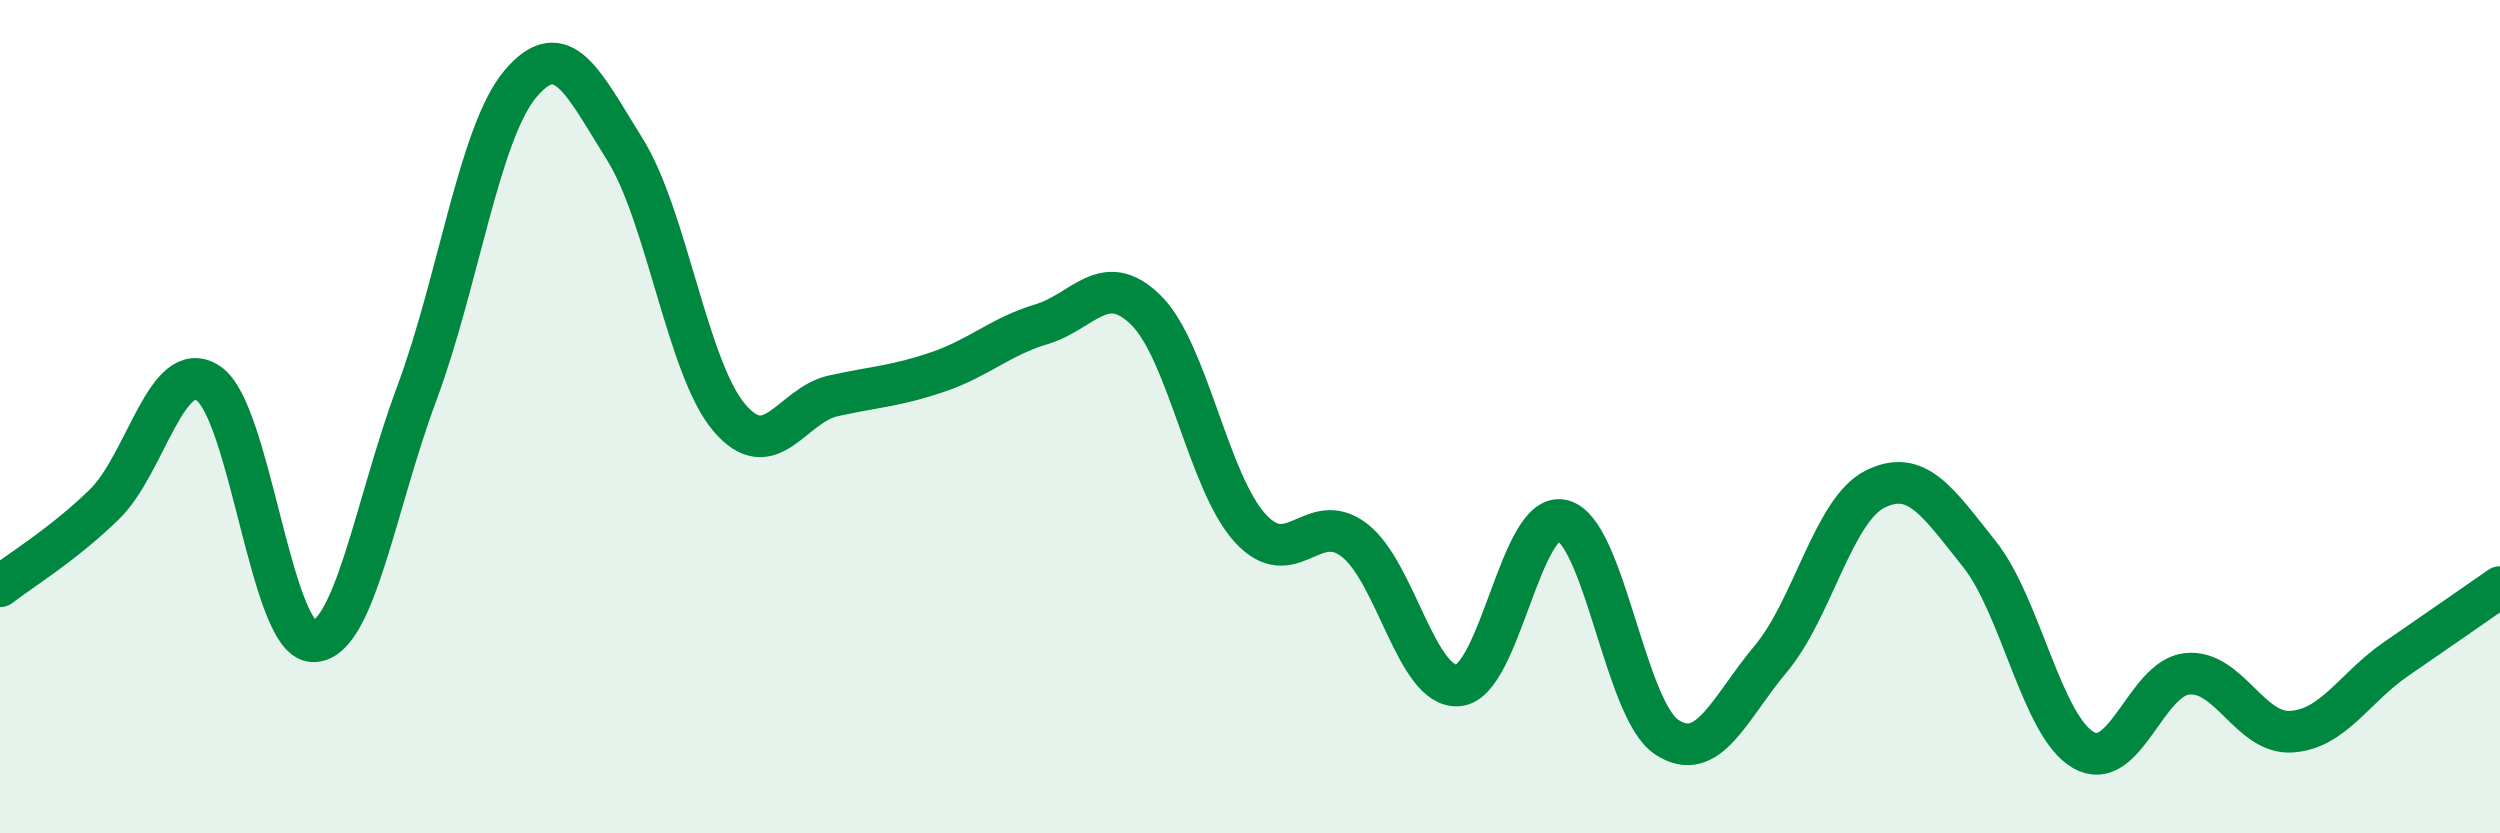 
    <svg width="60" height="20" viewBox="0 0 60 20" xmlns="http://www.w3.org/2000/svg">
      <path
        d="M 0,14.07 C 0.5,13.68 1.5,13.08 2.5,12.11 C 3.5,11.14 4,8.54 5,9.2 C 6,9.86 6.5,15.34 7.5,15.39 C 8.5,15.44 9,12.13 10,9.45 C 11,6.77 11.5,3.17 12.5,2 C 13.5,0.83 14,1.99 15,3.59 C 16,5.19 16.5,8.84 17.5,10.02 C 18.5,11.2 19,9.72 20,9.5 C 21,9.28 21.5,9.27 22.5,8.93 C 23.5,8.59 24,8.08 25,7.78 C 26,7.48 26.5,6.46 27.5,7.44 C 28.5,8.42 29,11.57 30,12.67 C 31,13.77 31.5,12.2 32.5,12.96 C 33.5,13.72 34,16.54 35,16.45 C 36,16.36 36.5,12.24 37.5,12.49 C 38.5,12.74 39,17.03 40,17.69 C 41,18.35 41.5,17 42.5,15.81 C 43.5,14.62 44,12.24 45,11.74 C 46,11.24 46.5,12.04 47.5,13.29 C 48.5,14.54 49,17.42 50,18 C 51,18.58 51.5,16.26 52.5,16.17 C 53.5,16.08 54,17.63 55,17.56 C 56,17.49 56.5,16.51 57.5,15.82 C 58.5,15.13 59.5,14.44 60,14.09L60 20L0 20Z"
        fill="#008740"
        opacity="0.1"
        stroke-linecap="round"
        stroke-linejoin="round"
      />
      <path
        d="M 0,14.07 C 0.5,13.68 1.5,13.08 2.5,12.11 C 3.5,11.14 4,8.54 5,9.2 C 6,9.86 6.5,15.34 7.5,15.39 C 8.5,15.44 9,12.13 10,9.45 C 11,6.77 11.5,3.17 12.5,2 C 13.5,0.83 14,1.99 15,3.59 C 16,5.19 16.5,8.84 17.5,10.02 C 18.5,11.2 19,9.72 20,9.5 C 21,9.28 21.5,9.27 22.5,8.93 C 23.5,8.59 24,8.08 25,7.78 C 26,7.48 26.5,6.46 27.5,7.44 C 28.5,8.42 29,11.57 30,12.67 C 31,13.77 31.5,12.2 32.5,12.96 C 33.5,13.72 34,16.54 35,16.45 C 36,16.36 36.5,12.24 37.5,12.49 C 38.5,12.74 39,17.03 40,17.69 C 41,18.35 41.5,17 42.5,15.81 C 43.5,14.62 44,12.24 45,11.74 C 46,11.24 46.5,12.04 47.5,13.29 C 48.5,14.54 49,17.42 50,18 C 51,18.58 51.5,16.26 52.5,16.17 C 53.5,16.08 54,17.63 55,17.56 C 56,17.49 56.5,16.51 57.5,15.82 C 58.5,15.13 59.5,14.44 60,14.09"
        stroke="#008740"
        stroke-width="1"
        fill="none"
        stroke-linecap="round"
        stroke-linejoin="round"
      />
    </svg>
  